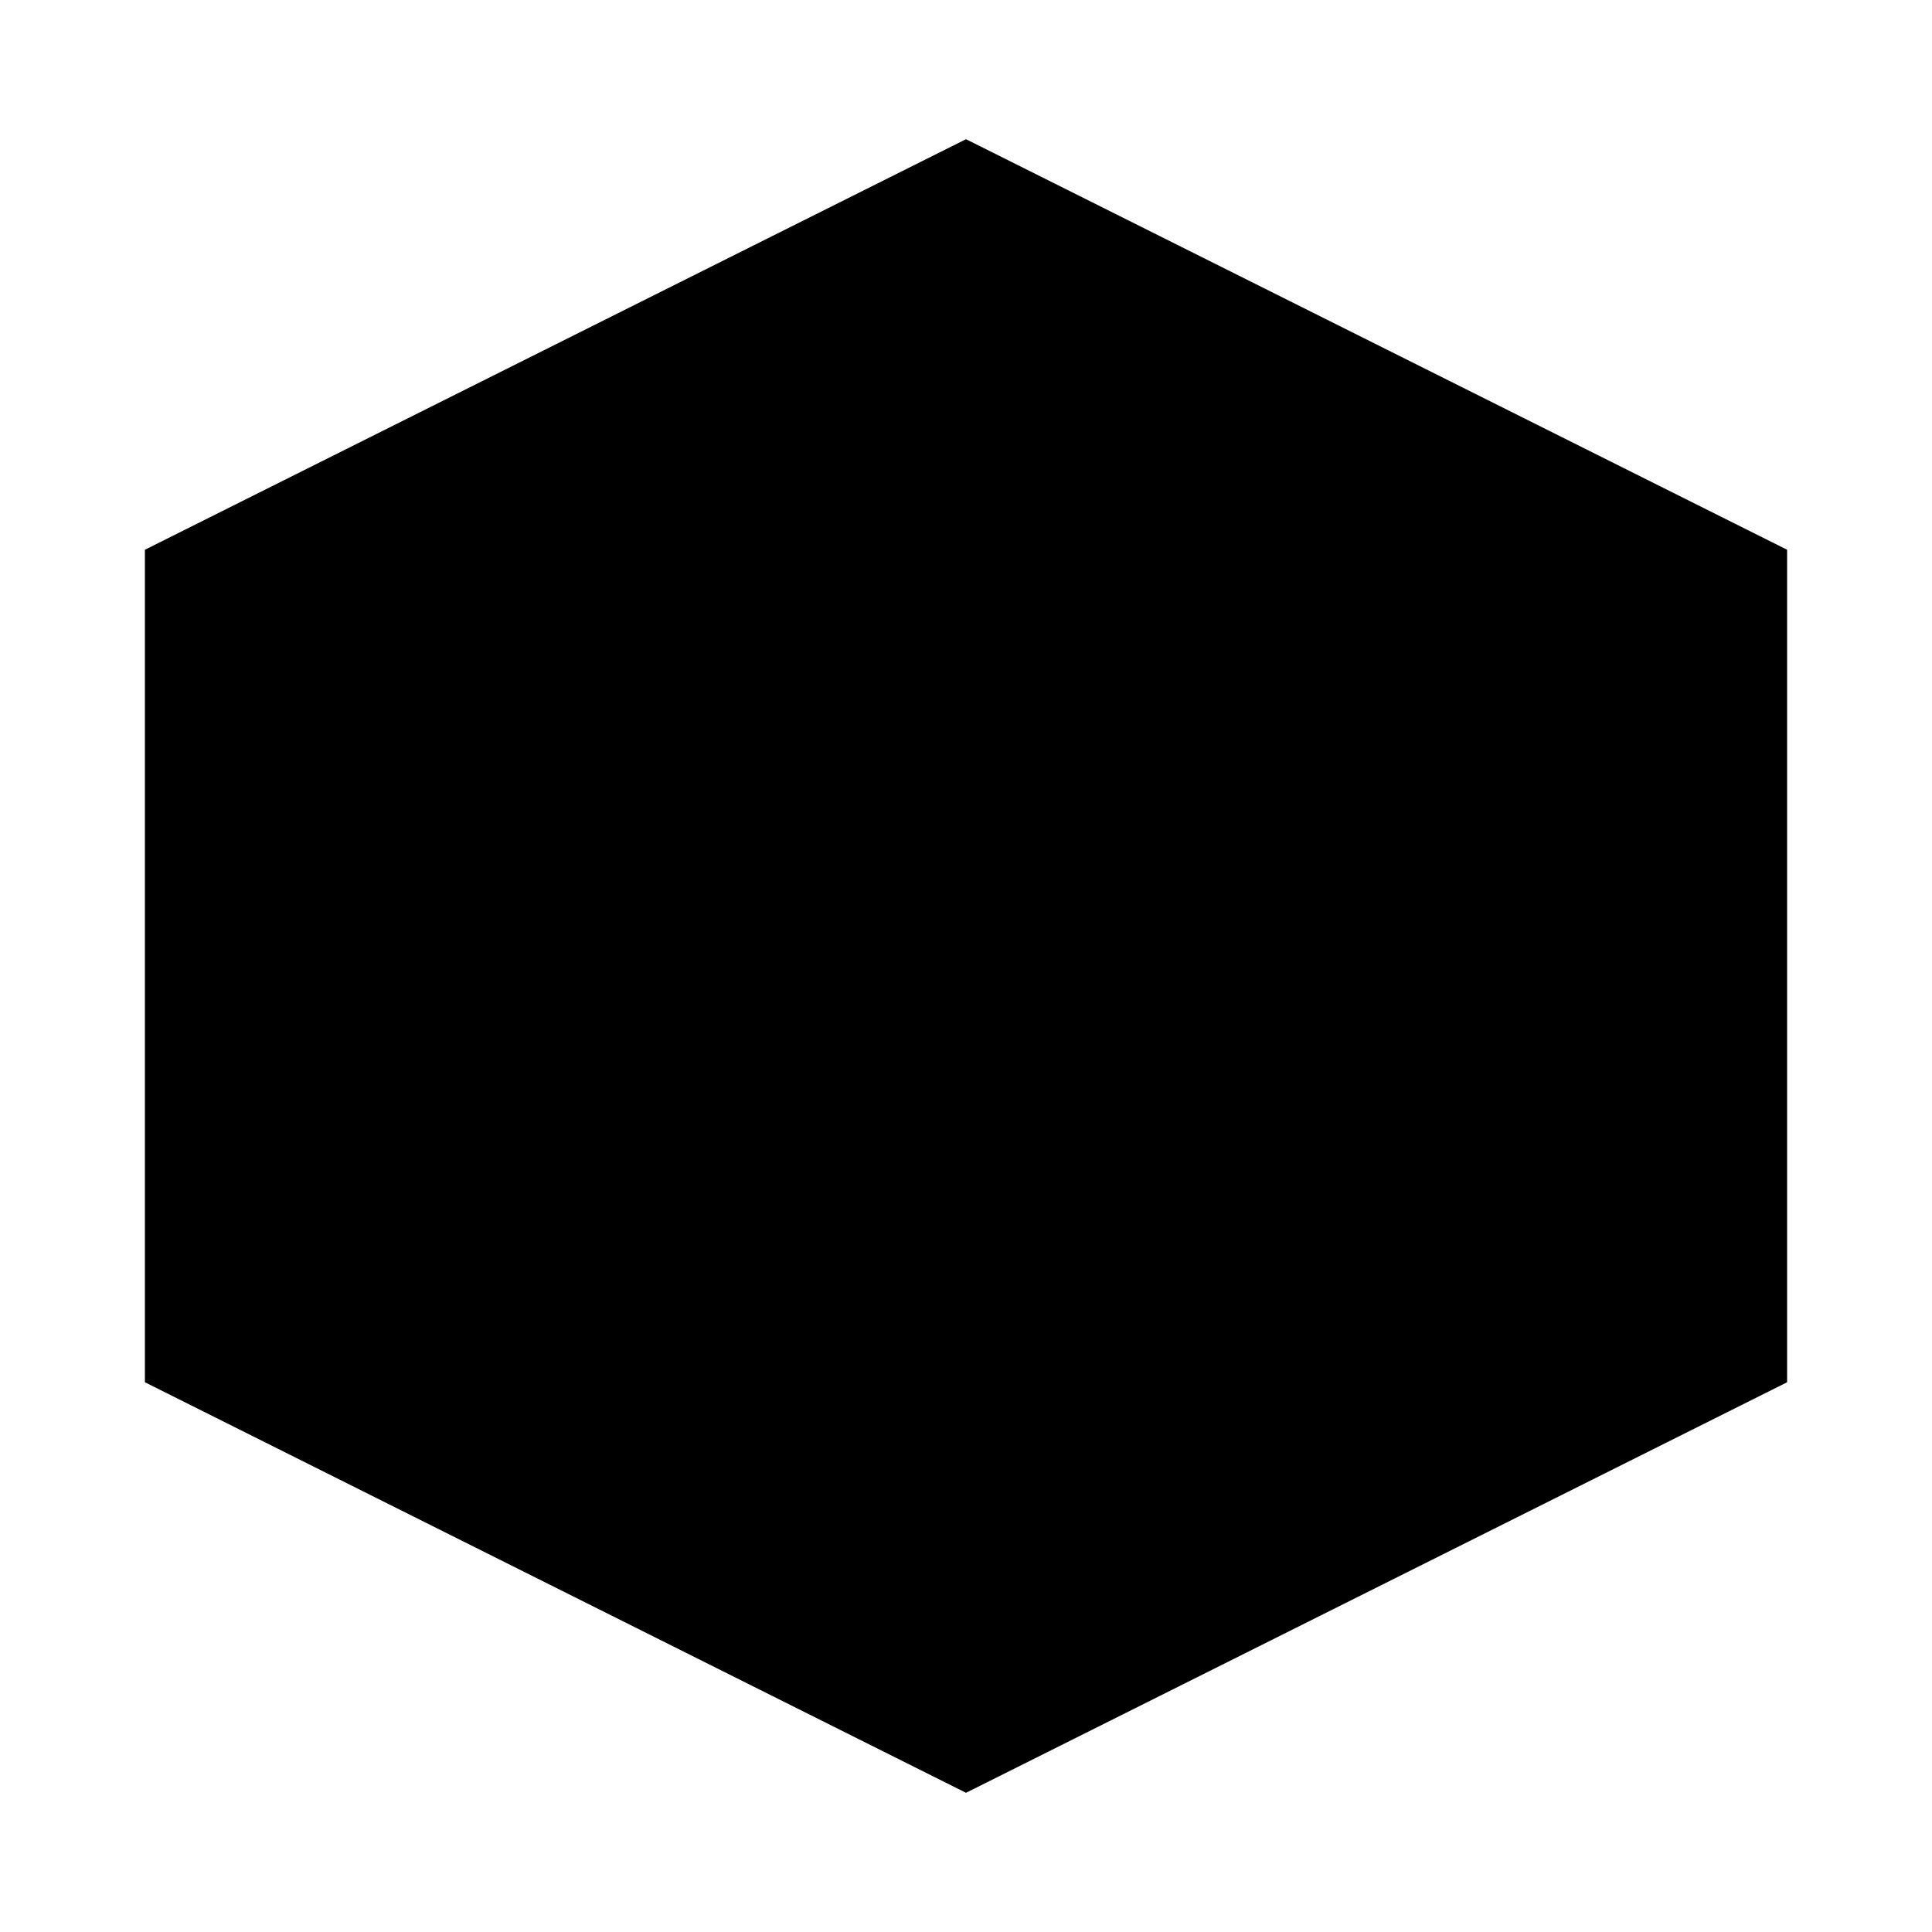 <svg width="100" height="100" viewBox="0 0 100 100" fill="none" xmlns="http://www.w3.org/2000/svg">
<path d="M50 10L90 30V70L50 90L10 70V30L50 10Z" stroke="hsl(210, 70%, 50%)" stroke-width="5" fill="hsl(210, 70%, 50%, 0.1)"/>
<path d="M50 20L75 35V65L50 80L25 65V35L50 20Z" fill="hsl(210, 70%, 50%)"/>
<path d="M40 50L47 57L60 44" stroke="hsl(0, 0%, 100%)" stroke-width="5" stroke-linecap="round" stroke-linejoin="round"/>
</svg>
